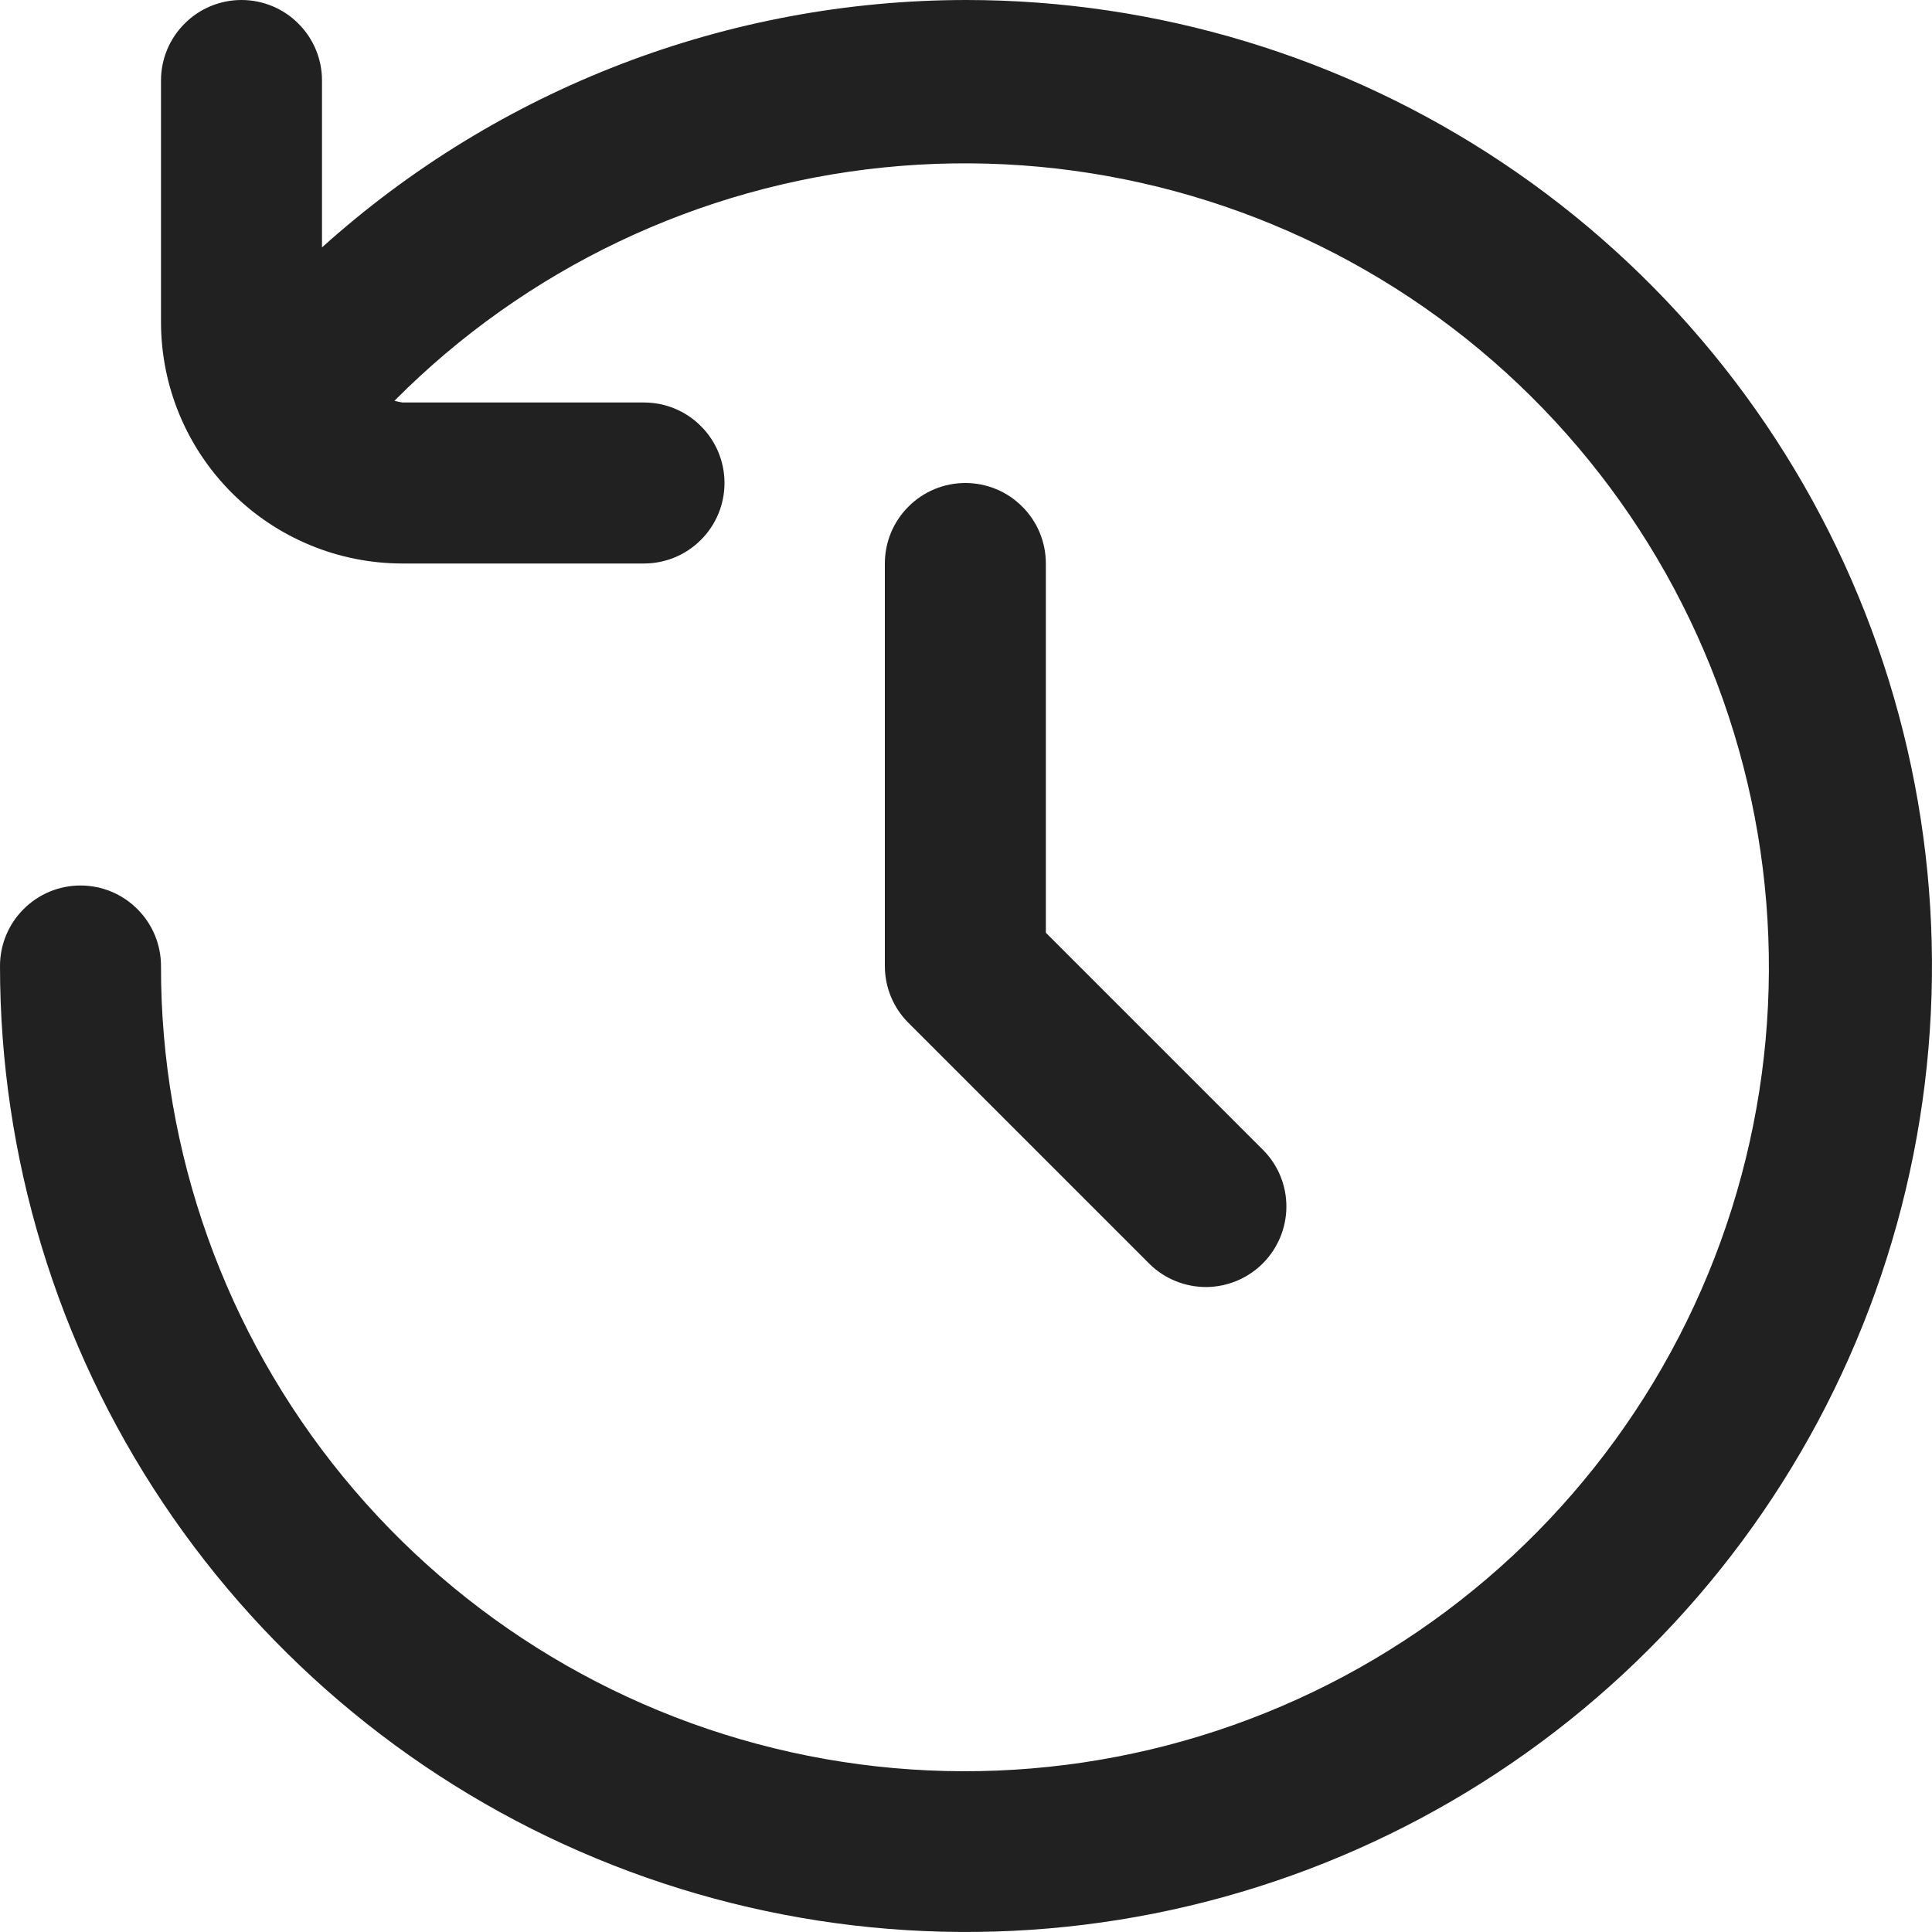 <svg width="18" height="18" viewBox="0 0 18 18" fill="none" xmlns="http://www.w3.org/2000/svg">
<path d="M9 0C6.784 0.002 4.647 0.822 3 2.305V0.75C3 0.551 2.921 0.36 2.78 0.22C2.64 0.079 2.449 0 2.25 0C2.051 0 1.86 0.079 1.72 0.22C1.579 0.36 1.5 0.551 1.5 0.75V3C1.5 3.597 1.737 4.169 2.159 4.591C2.581 5.013 3.153 5.25 3.75 5.25H6C6.199 5.25 6.39 5.171 6.53 5.03C6.671 4.89 6.75 4.699 6.75 4.5C6.75 4.301 6.671 4.11 6.53 3.97C6.39 3.829 6.199 3.75 6 3.75H3.75C3.725 3.746 3.7 3.741 3.675 3.734C4.897 2.503 6.509 1.735 8.234 1.56C9.96 1.385 11.693 1.814 13.137 2.774C14.582 3.735 15.648 5.167 16.154 6.826C16.661 8.485 16.575 10.268 15.913 11.871C15.251 13.474 14.053 14.798 12.524 15.616C10.994 16.434 9.228 16.697 7.527 16.358C5.826 16.019 4.295 15.1 3.196 13.758C2.097 12.416 1.497 10.735 1.5 9C1.5 8.801 1.421 8.61 1.28 8.47C1.14 8.329 0.949 8.25 0.75 8.25C0.551 8.25 0.36 8.329 0.22 8.47C0.079 8.61 0 8.801 0 9C0 10.78 0.528 12.52 1.517 14C2.506 15.48 3.911 16.634 5.556 17.315C7.2 17.996 9.01 18.174 10.756 17.827C12.502 17.48 14.105 16.623 15.364 15.364C16.623 14.105 17.48 12.502 17.827 10.756C18.174 9.01 17.996 7.2 17.315 5.556C16.634 3.911 15.48 2.506 14 1.517C12.52 0.528 10.78 0 9 0Z" fill="#212121"/>
<path d="M8.994 4.5C8.795 4.5 8.604 4.579 8.464 4.72C8.323 4.86 8.244 5.051 8.244 5.25V9C8.244 9.199 8.323 9.39 8.464 9.53L10.714 11.78C10.855 11.917 11.045 11.992 11.241 11.991C11.438 11.989 11.626 11.91 11.765 11.771C11.904 11.632 11.983 11.444 11.985 11.247C11.987 11.051 11.911 10.861 11.774 10.72L9.744 8.69V5.25C9.744 5.051 9.665 4.86 9.524 4.72C9.384 4.579 9.193 4.5 8.994 4.5Z" fill="#212121"/>
</svg>
